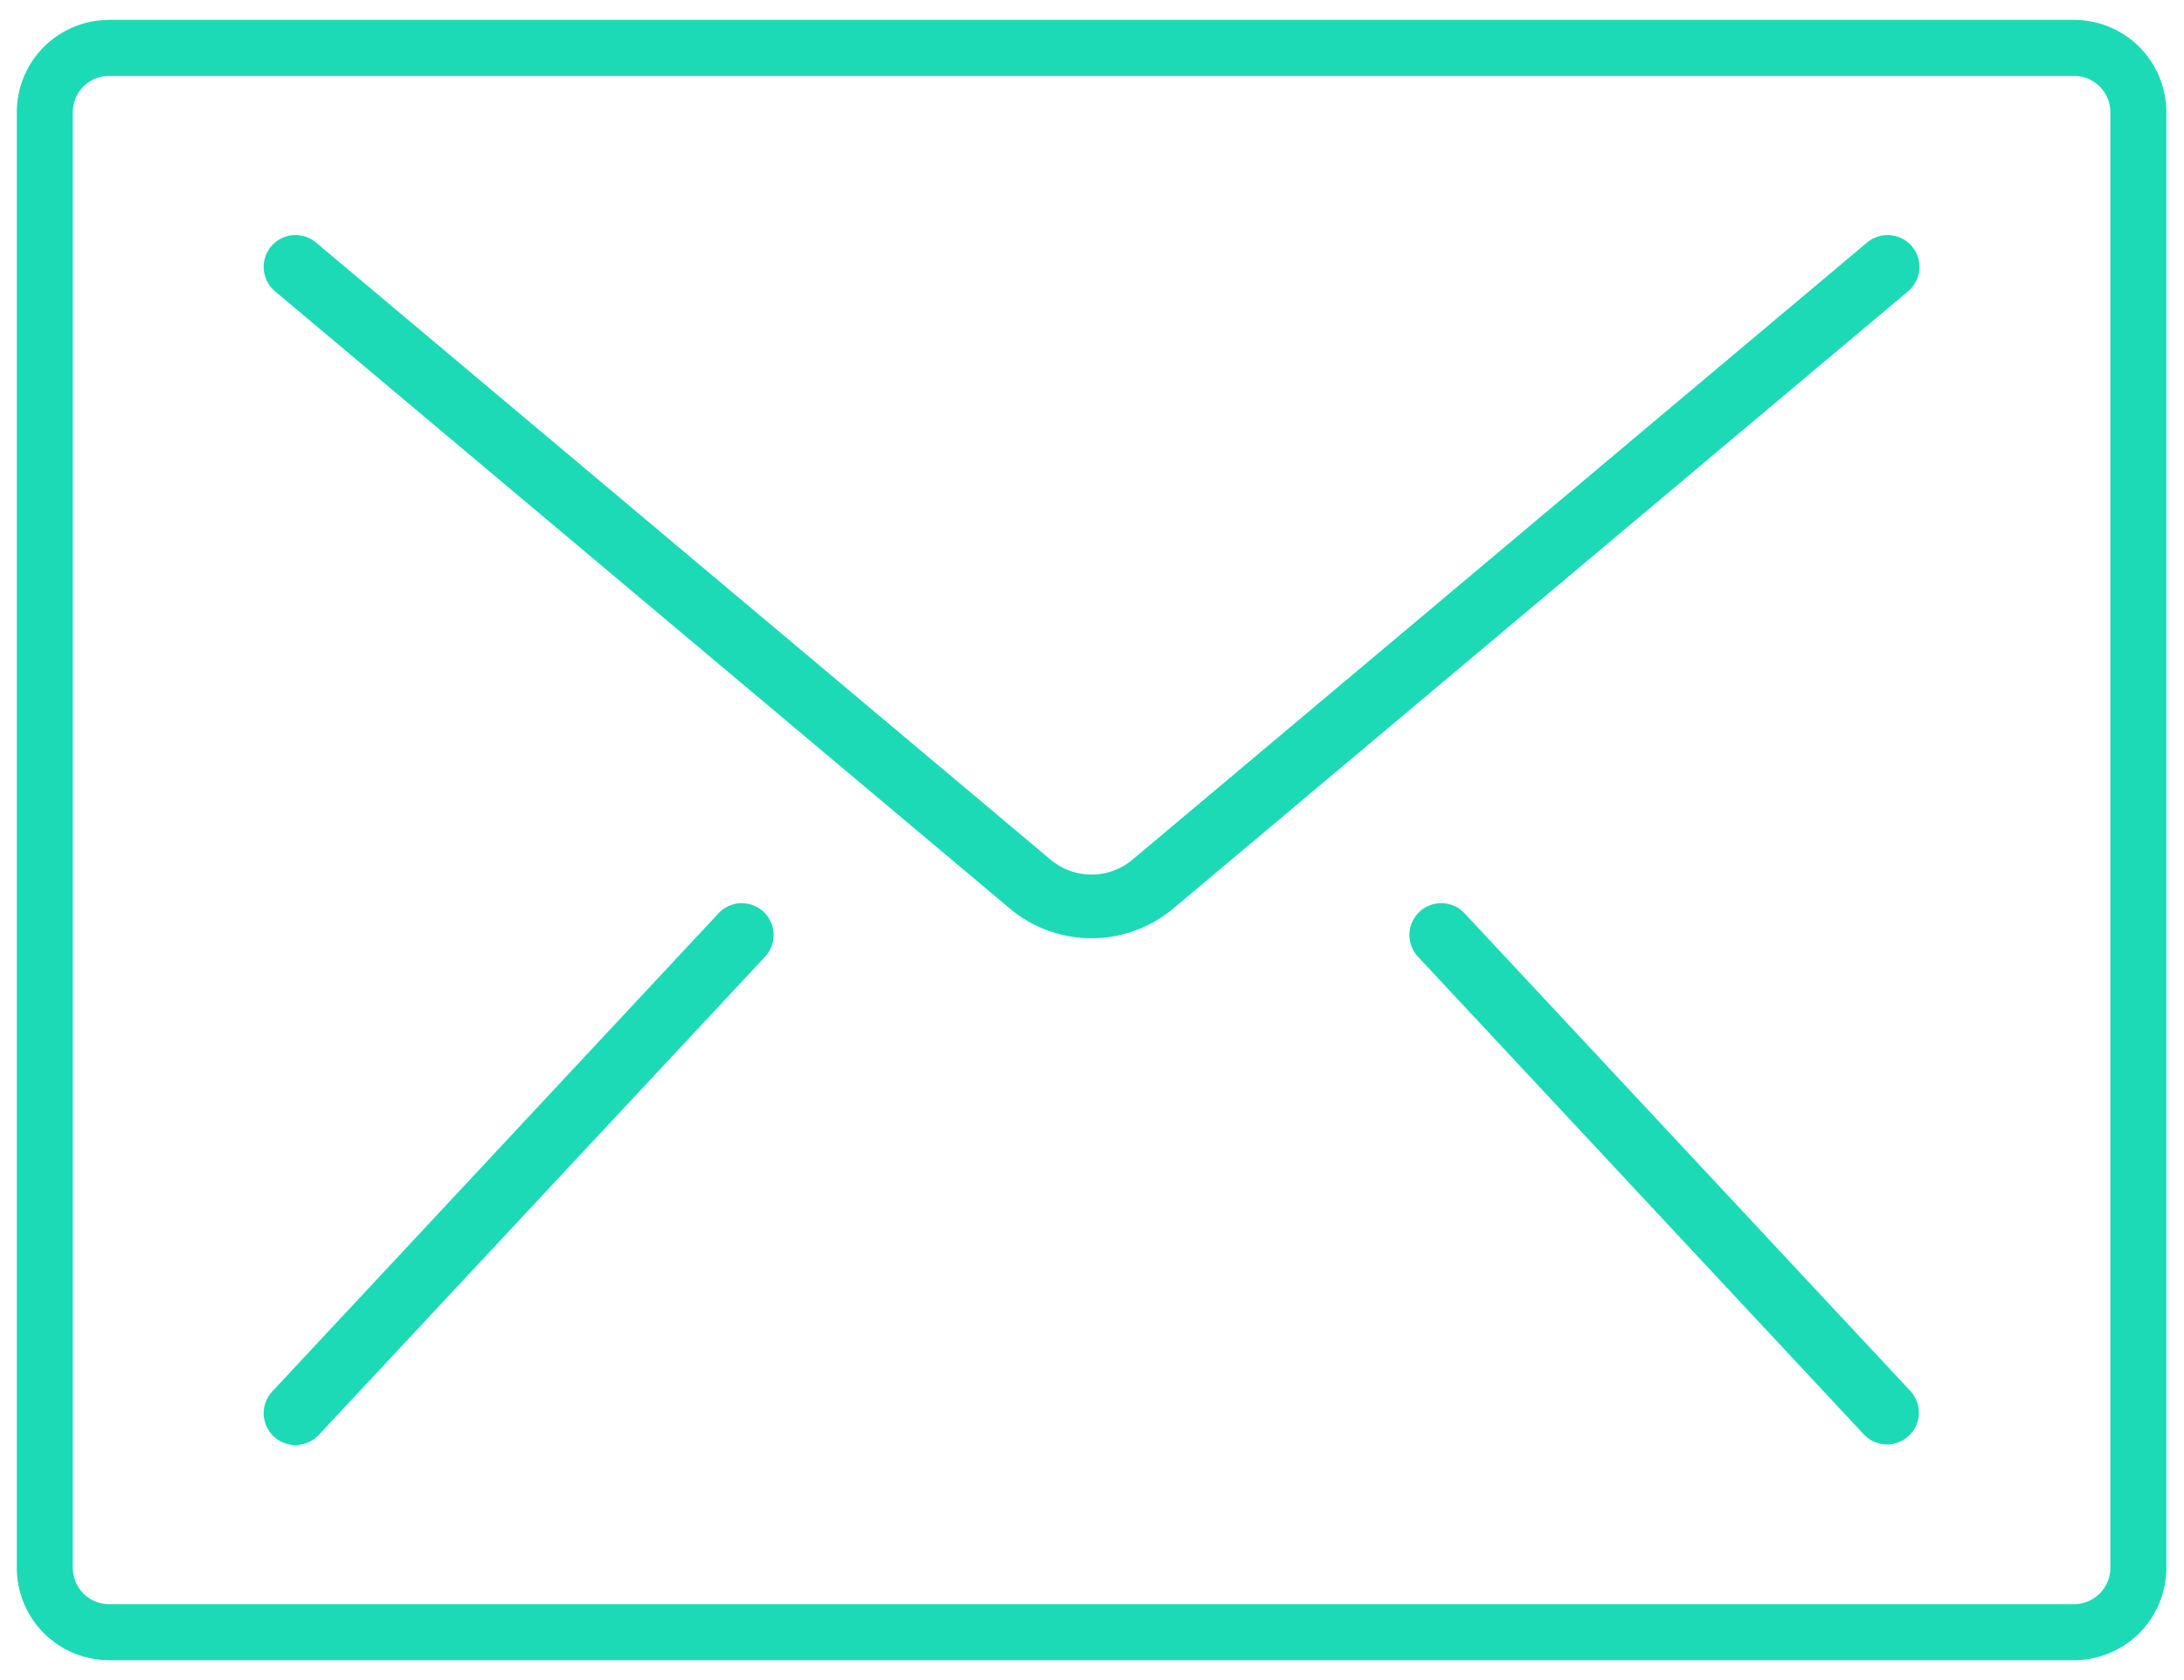 <svg xmlns="http://www.w3.org/2000/svg" width="78" height="60"><path fill="#1CDAB5" d="M75.37 55.99V4.01a1.3 1.3 0 0 0-1.299-1.3H3.898A1.3 1.3 0 0 0 2.6 4.01v51.98a1.3 1.3 0 0 0 1.3 1.3h70.17a1.3 1.3 0 0 0 1.3-1.3zm2 0a3.3 3.3 0 0 1-3.299 3.3H3.898A3.3 3.3 0 0 1 .6 55.99V4.01A3.3 3.3 0 0 1 3.9.71h70.17a3.3 3.3 0 0 1 3.3 3.3v51.98zM67.513 8.4a1.136 1.136 0 0 1 .632 2.003L41.91 32.44a4.543 4.543 0 0 1-5.852 0L9.823 10.403a1.137 1.137 0 0 1 1.463-1.742L37.52 30.7a2.274 2.274 0 0 0 2.927 0L66.682 8.661c.23-.194.53-.288.83-.262zM26.74 32.283a1.137 1.137 0 0 1 .566 1.904l-15.92 17.058a1.137 1.137 0 1 1-1.663-1.551l15.92-17.058a1.137 1.137 0 0 1 1.097-.353zm25.584.353l15.92 17.058a1.137 1.137 0 0 1-1.663 1.55l-15.92-17.057a1.137 1.137 0 1 1 1.663-1.55z"/></svg>